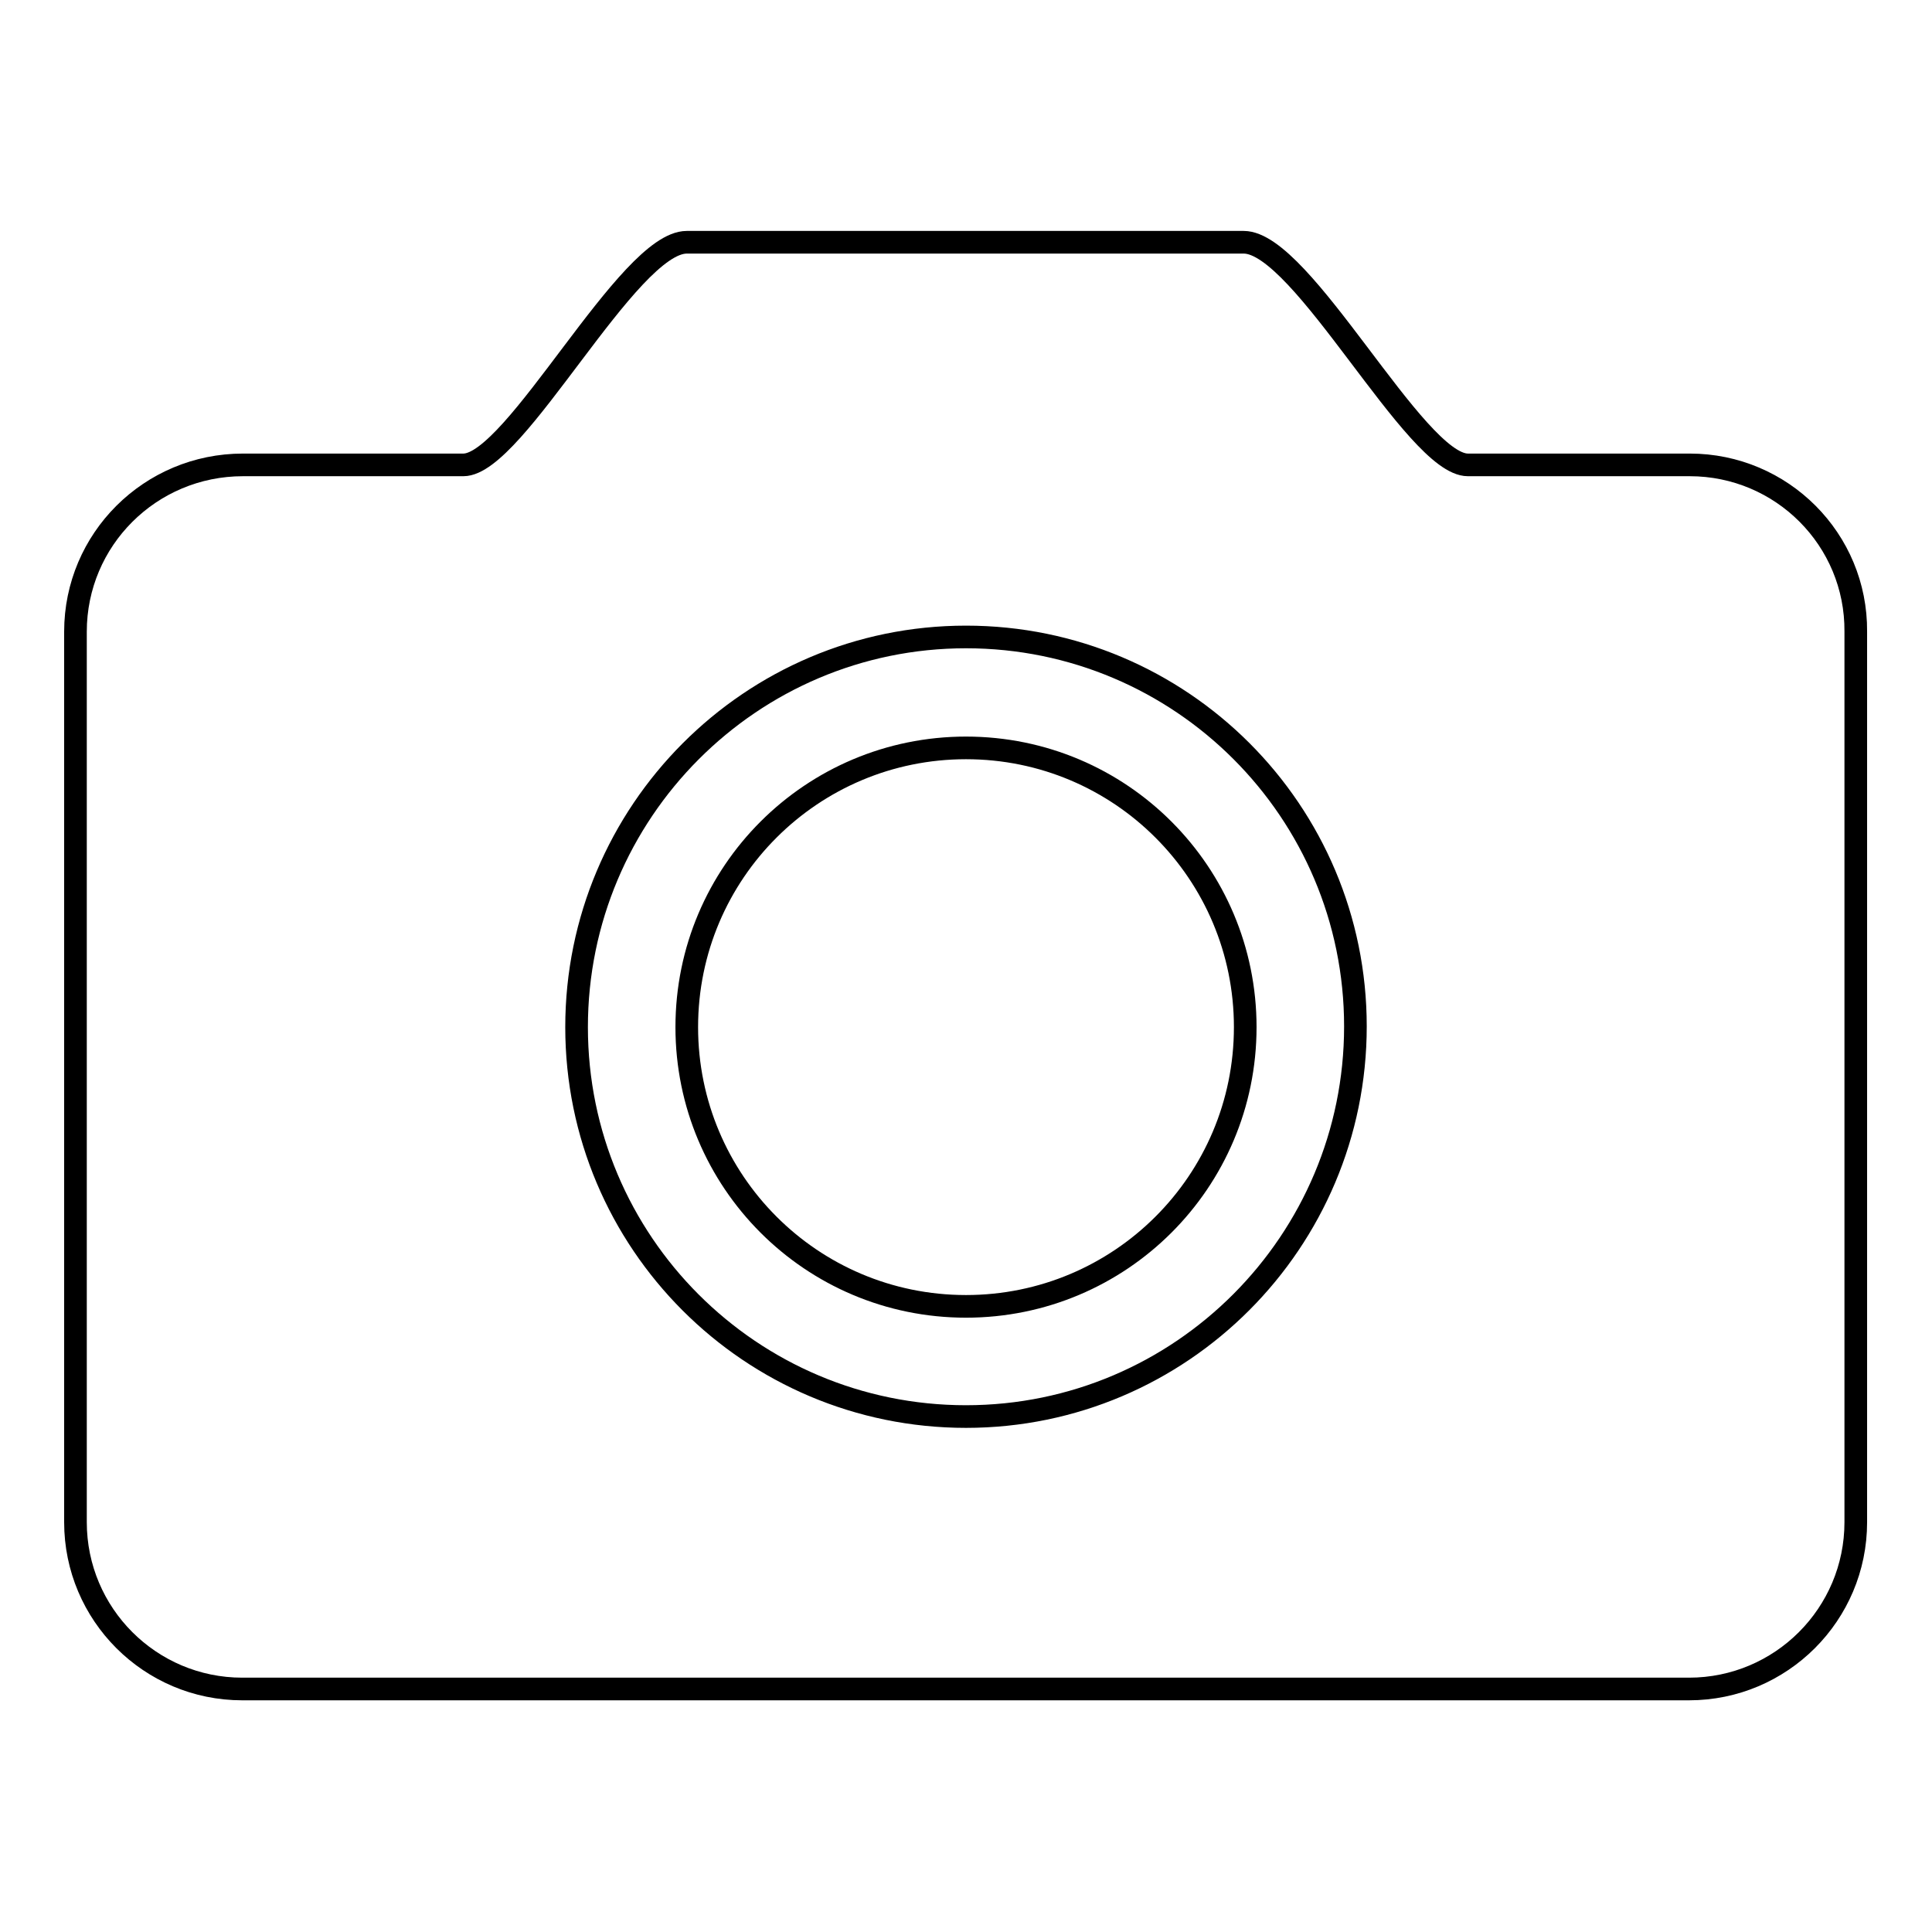<?xml version="1.0" encoding="utf-8"?>
<!-- Svg Vector Icons : http://www.onlinewebfonts.com/icon -->
<!DOCTYPE svg PUBLIC "-//W3C//DTD SVG 1.1//EN" "http://www.w3.org/Graphics/SVG/1.1/DTD/svg11.dtd">
<svg version="1.1" xmlns="http://www.w3.org/2000/svg" xmlns:xlink="http://www.w3.org/1999/xlink" x="0px" y="0px" viewBox="0 0 256 256" enable-background="new 0 0 256 256" xml:space="preserve">
<g><g><path stroke-width="3" fill-opacity="0" stroke="#000000"  d="M91,136.1c0,20.4,16.5,37,37,37c20.4,0,37-16.5,37-37c0-20.4-16.5-37-37-37C107.6,99.1,91,115.6,91,136.1z"/><path stroke-width="3" fill-opacity="0" stroke="#000000"  d="M223.9,61.6c0,0-3.8,0-29.4,0c-7,0-21.9-29.5-29.7-29.5H91c-7.8,0-22.7,29.5-29.6,29.5c-25.5,0-29.2,0-29.2,0C19.9,61.6,10,71.5,10,83.7v118c0,12.2,9.9,22.1,22.1,22.1h191.7c12.2,0,22.1-9.9,22.1-22.1v-118C246,71.5,236.1,61.6,223.9,61.6z M128,187.7c-28.5,0-51.6-23.1-51.6-51.6S99.5,84.4,128,84.4c28.5,0,51.6,23.1,51.6,51.6S156.5,187.7,128,187.7z"/></g></g>
</svg>